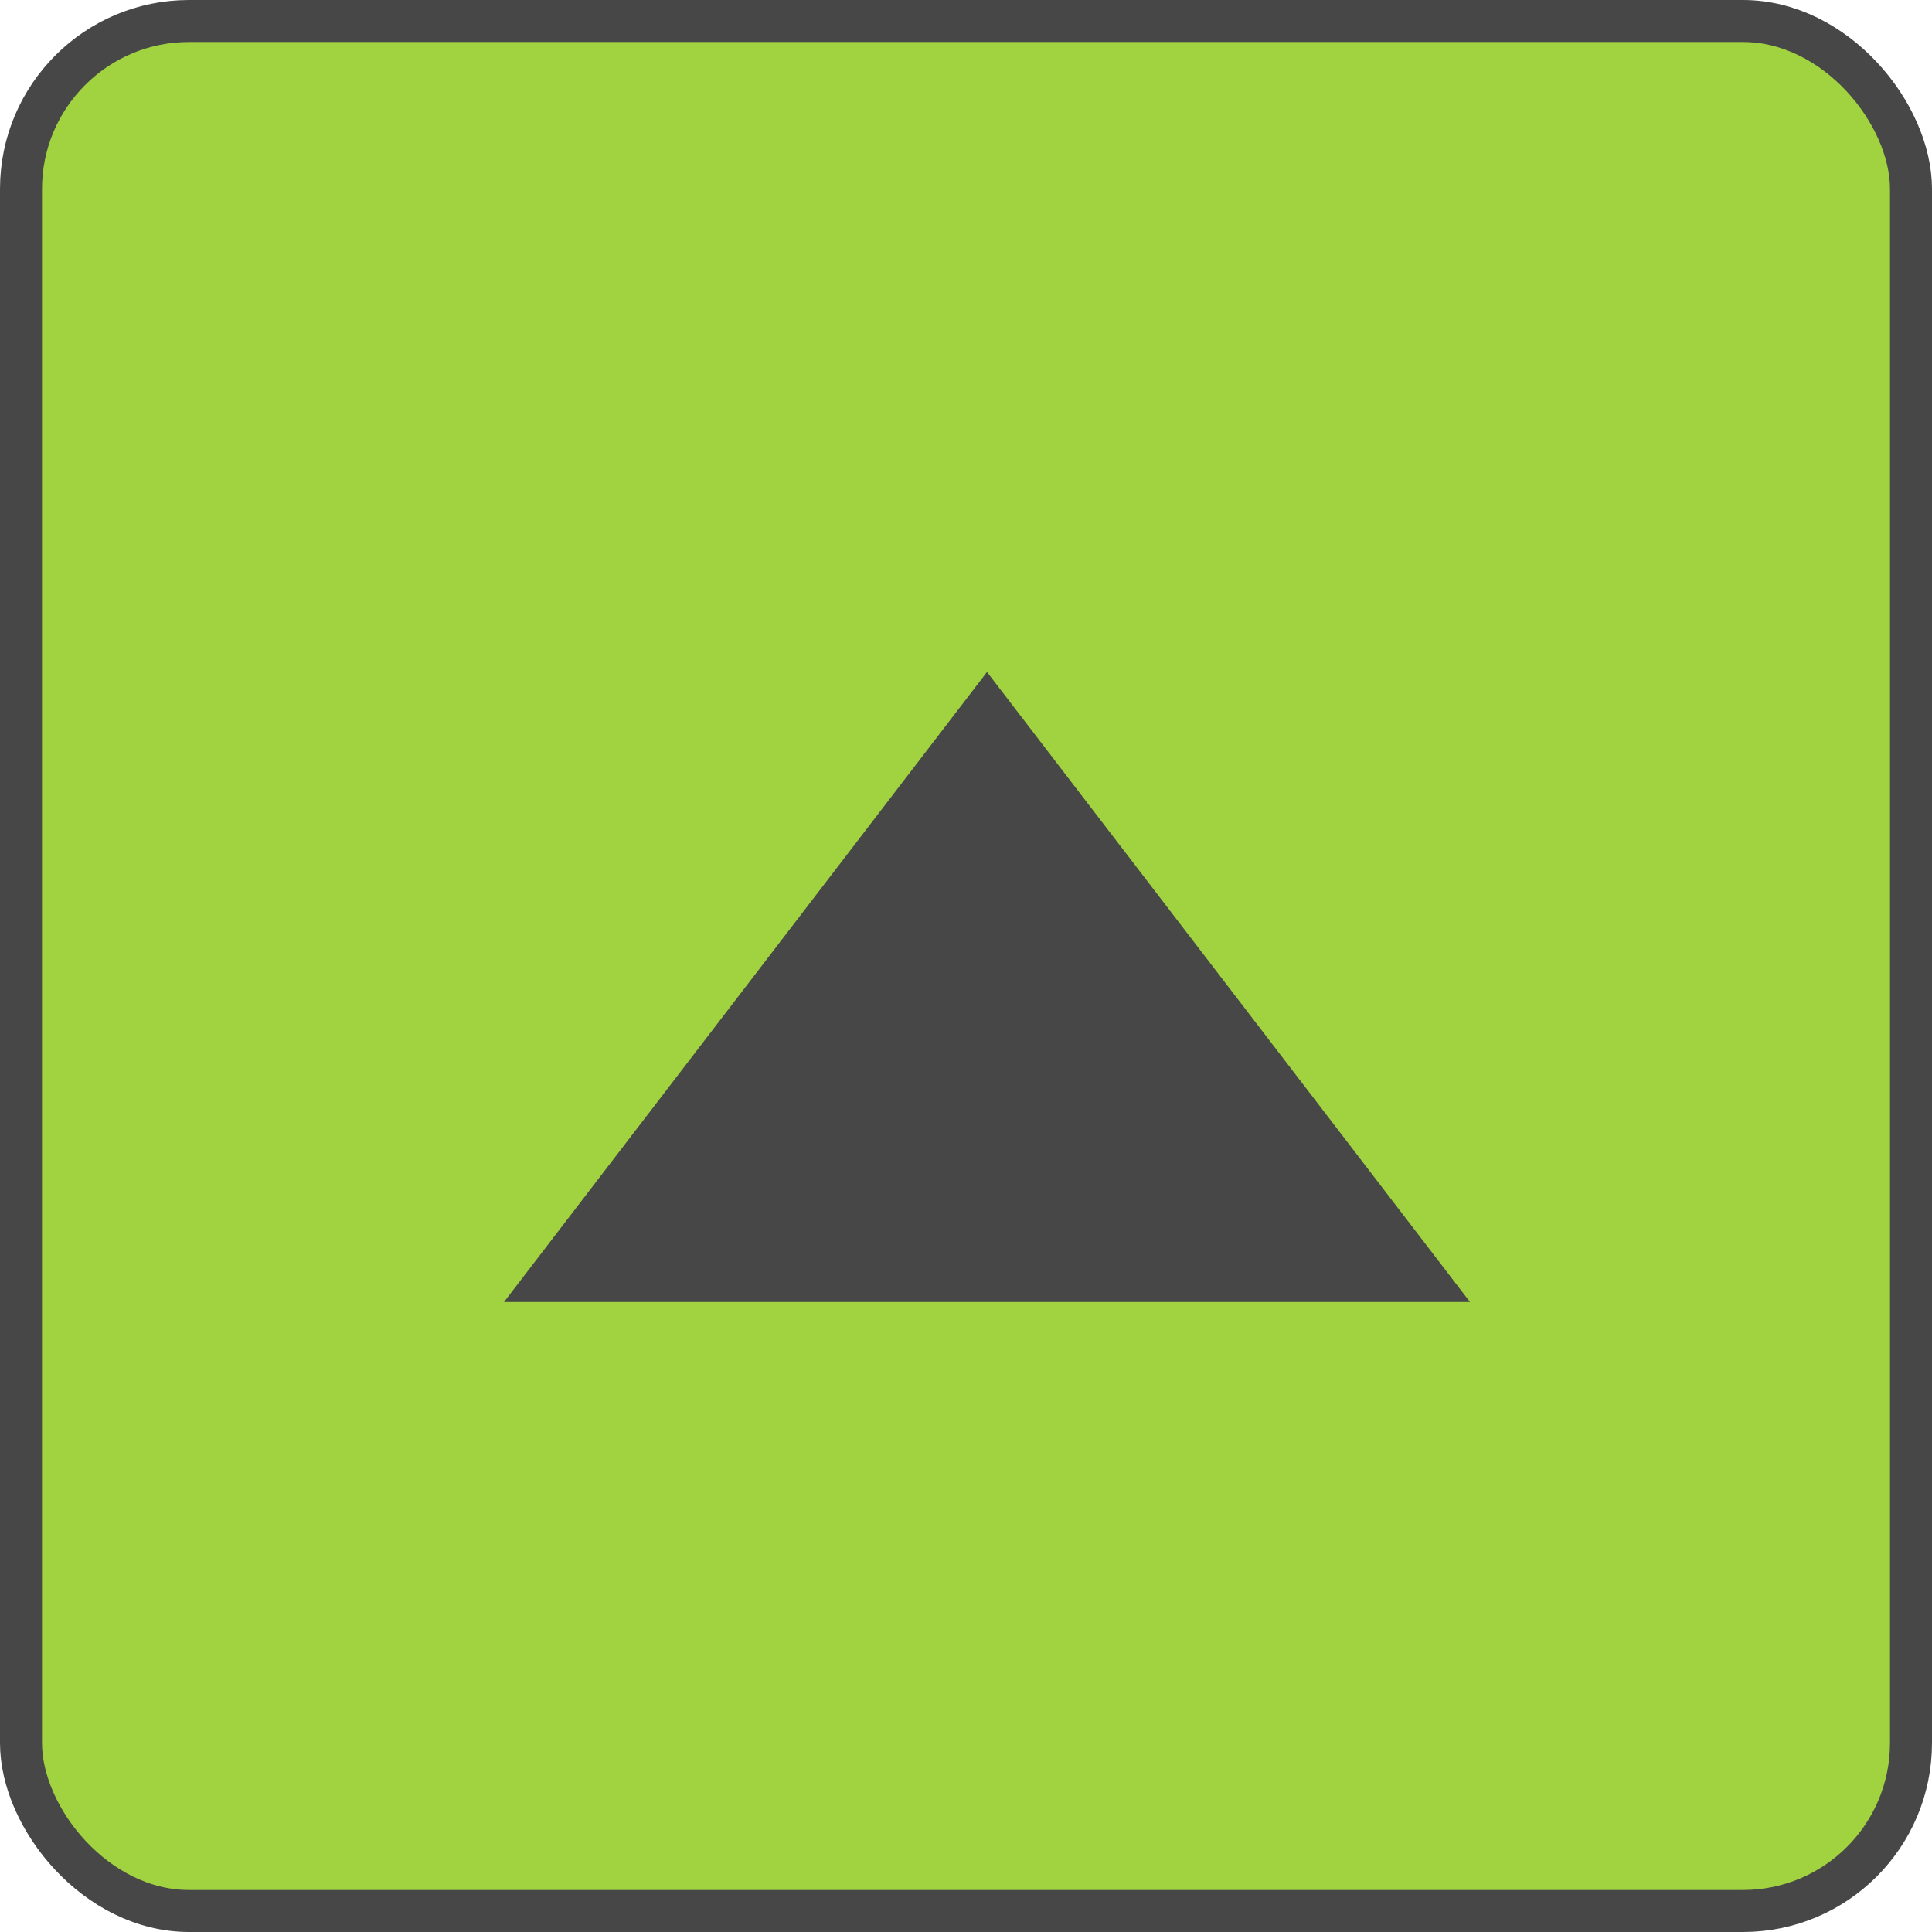 <svg xmlns="http://www.w3.org/2000/svg" width="46" height="46" viewBox="0 0 46 46">
    <g fill="none" fill-rule="evenodd">
        <rect width="45" height="45" x=".5" y=".5" fill="#A1D23F" stroke="#474747" rx="4"/>
        <path fill="#474747" d="M23.5 16L35 31 12 31z"/>
    </g>
</svg>
